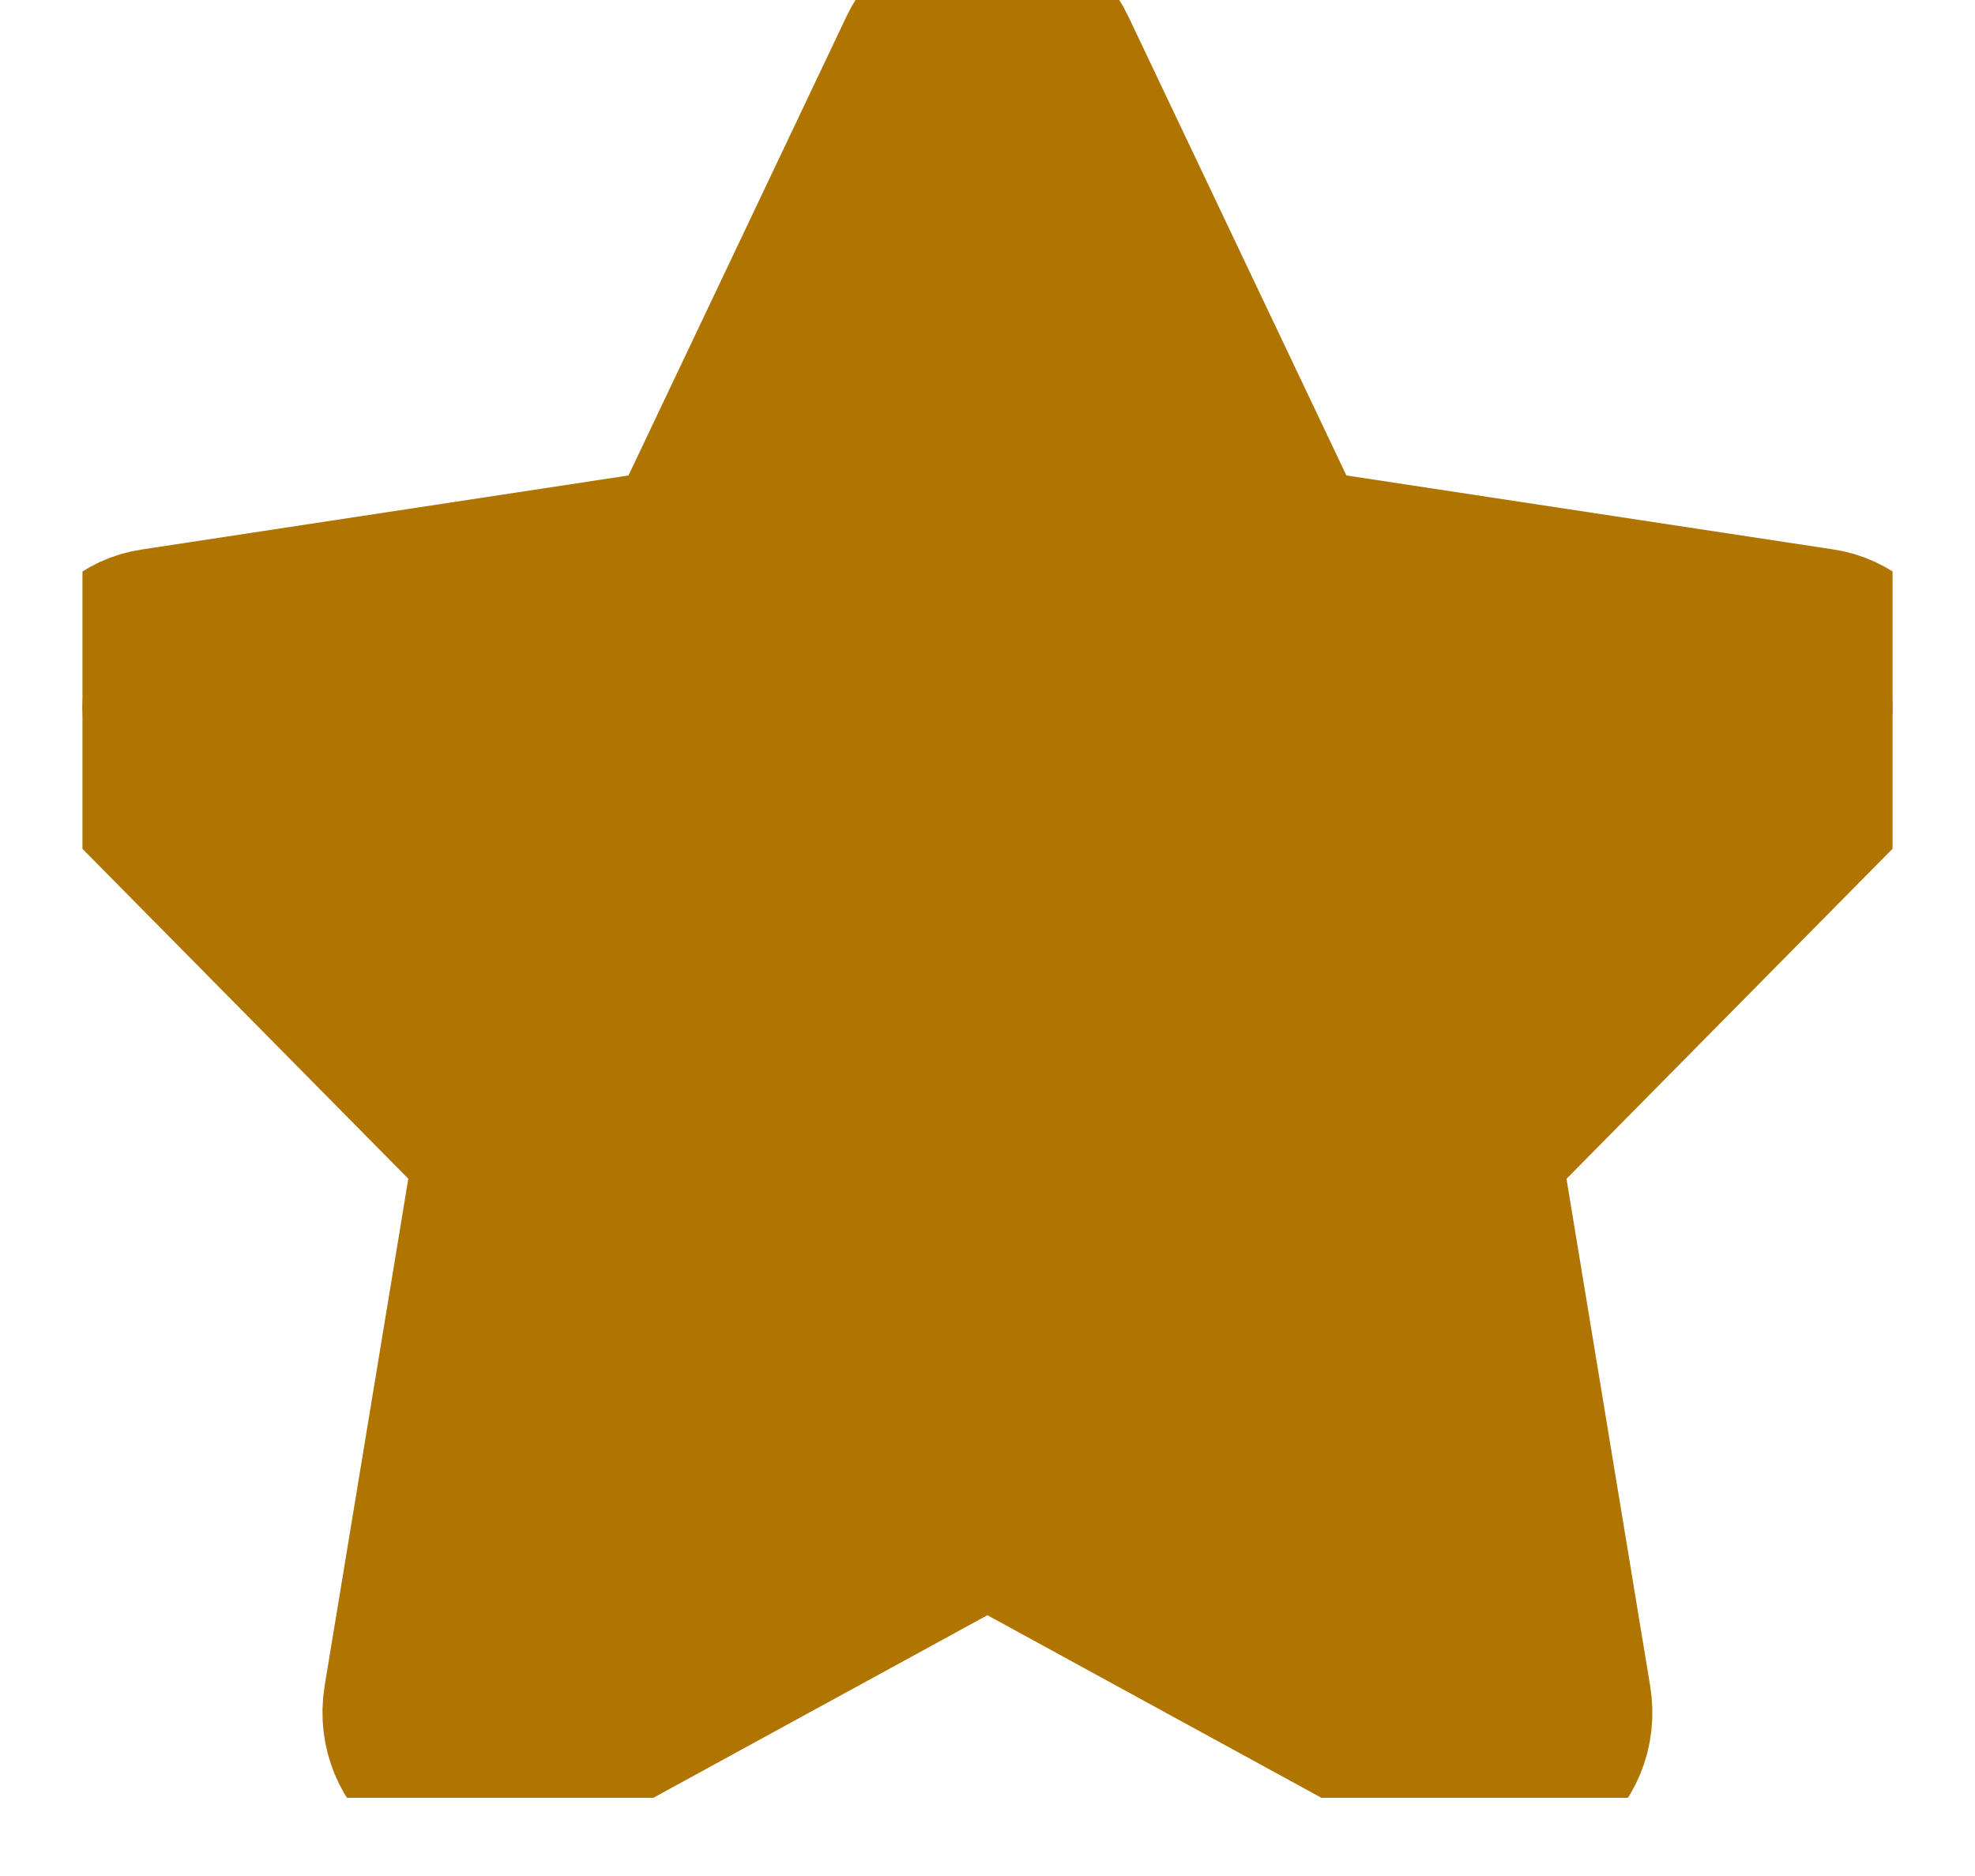 <svg width="20" height="19" viewBox="0 0 20 19" fill="none" xmlns="http://www.w3.org/2000/svg">
<g clip-path="url(#clip0_575_234)">
<path d="M6.871 5.497L9.252 0.483C9.321 0.338 9.428 0.216 9.56 0.13C9.692 0.045 9.844 0 9.999 0C10.154 0 10.306 0.045 10.438 0.13C10.57 0.216 10.677 0.338 10.746 0.483L13.128 5.497L18.452 6.306C18.605 6.328 18.75 6.395 18.869 6.499C18.988 6.603 19.076 6.74 19.124 6.894C19.172 7.048 19.178 7.213 19.141 7.37C19.103 7.528 19.024 7.671 18.913 7.784L15.061 11.684L15.97 17.194C16.087 17.902 15.372 18.44 14.76 18.107L9.999 15.504L5.237 18.107C4.627 18.441 3.912 17.902 4.028 17.193L4.937 11.683L1.085 7.783C0.975 7.67 0.896 7.527 0.859 7.37C0.822 7.213 0.828 7.048 0.876 6.894C0.924 6.741 1.012 6.604 1.131 6.5C1.249 6.396 1.393 6.329 1.547 6.307L6.871 5.497Z" fill="#B07400" stroke="#B07400" stroke-width="1.5" stroke-linecap="round" stroke-linejoin="round"/>
</g>
<defs>
<clipPath id="clip0_575_234">
<rect width="18.33" height="18.208" fill="white" transform="translate(0.835)"/>
</clipPath>
</defs>
</svg>
